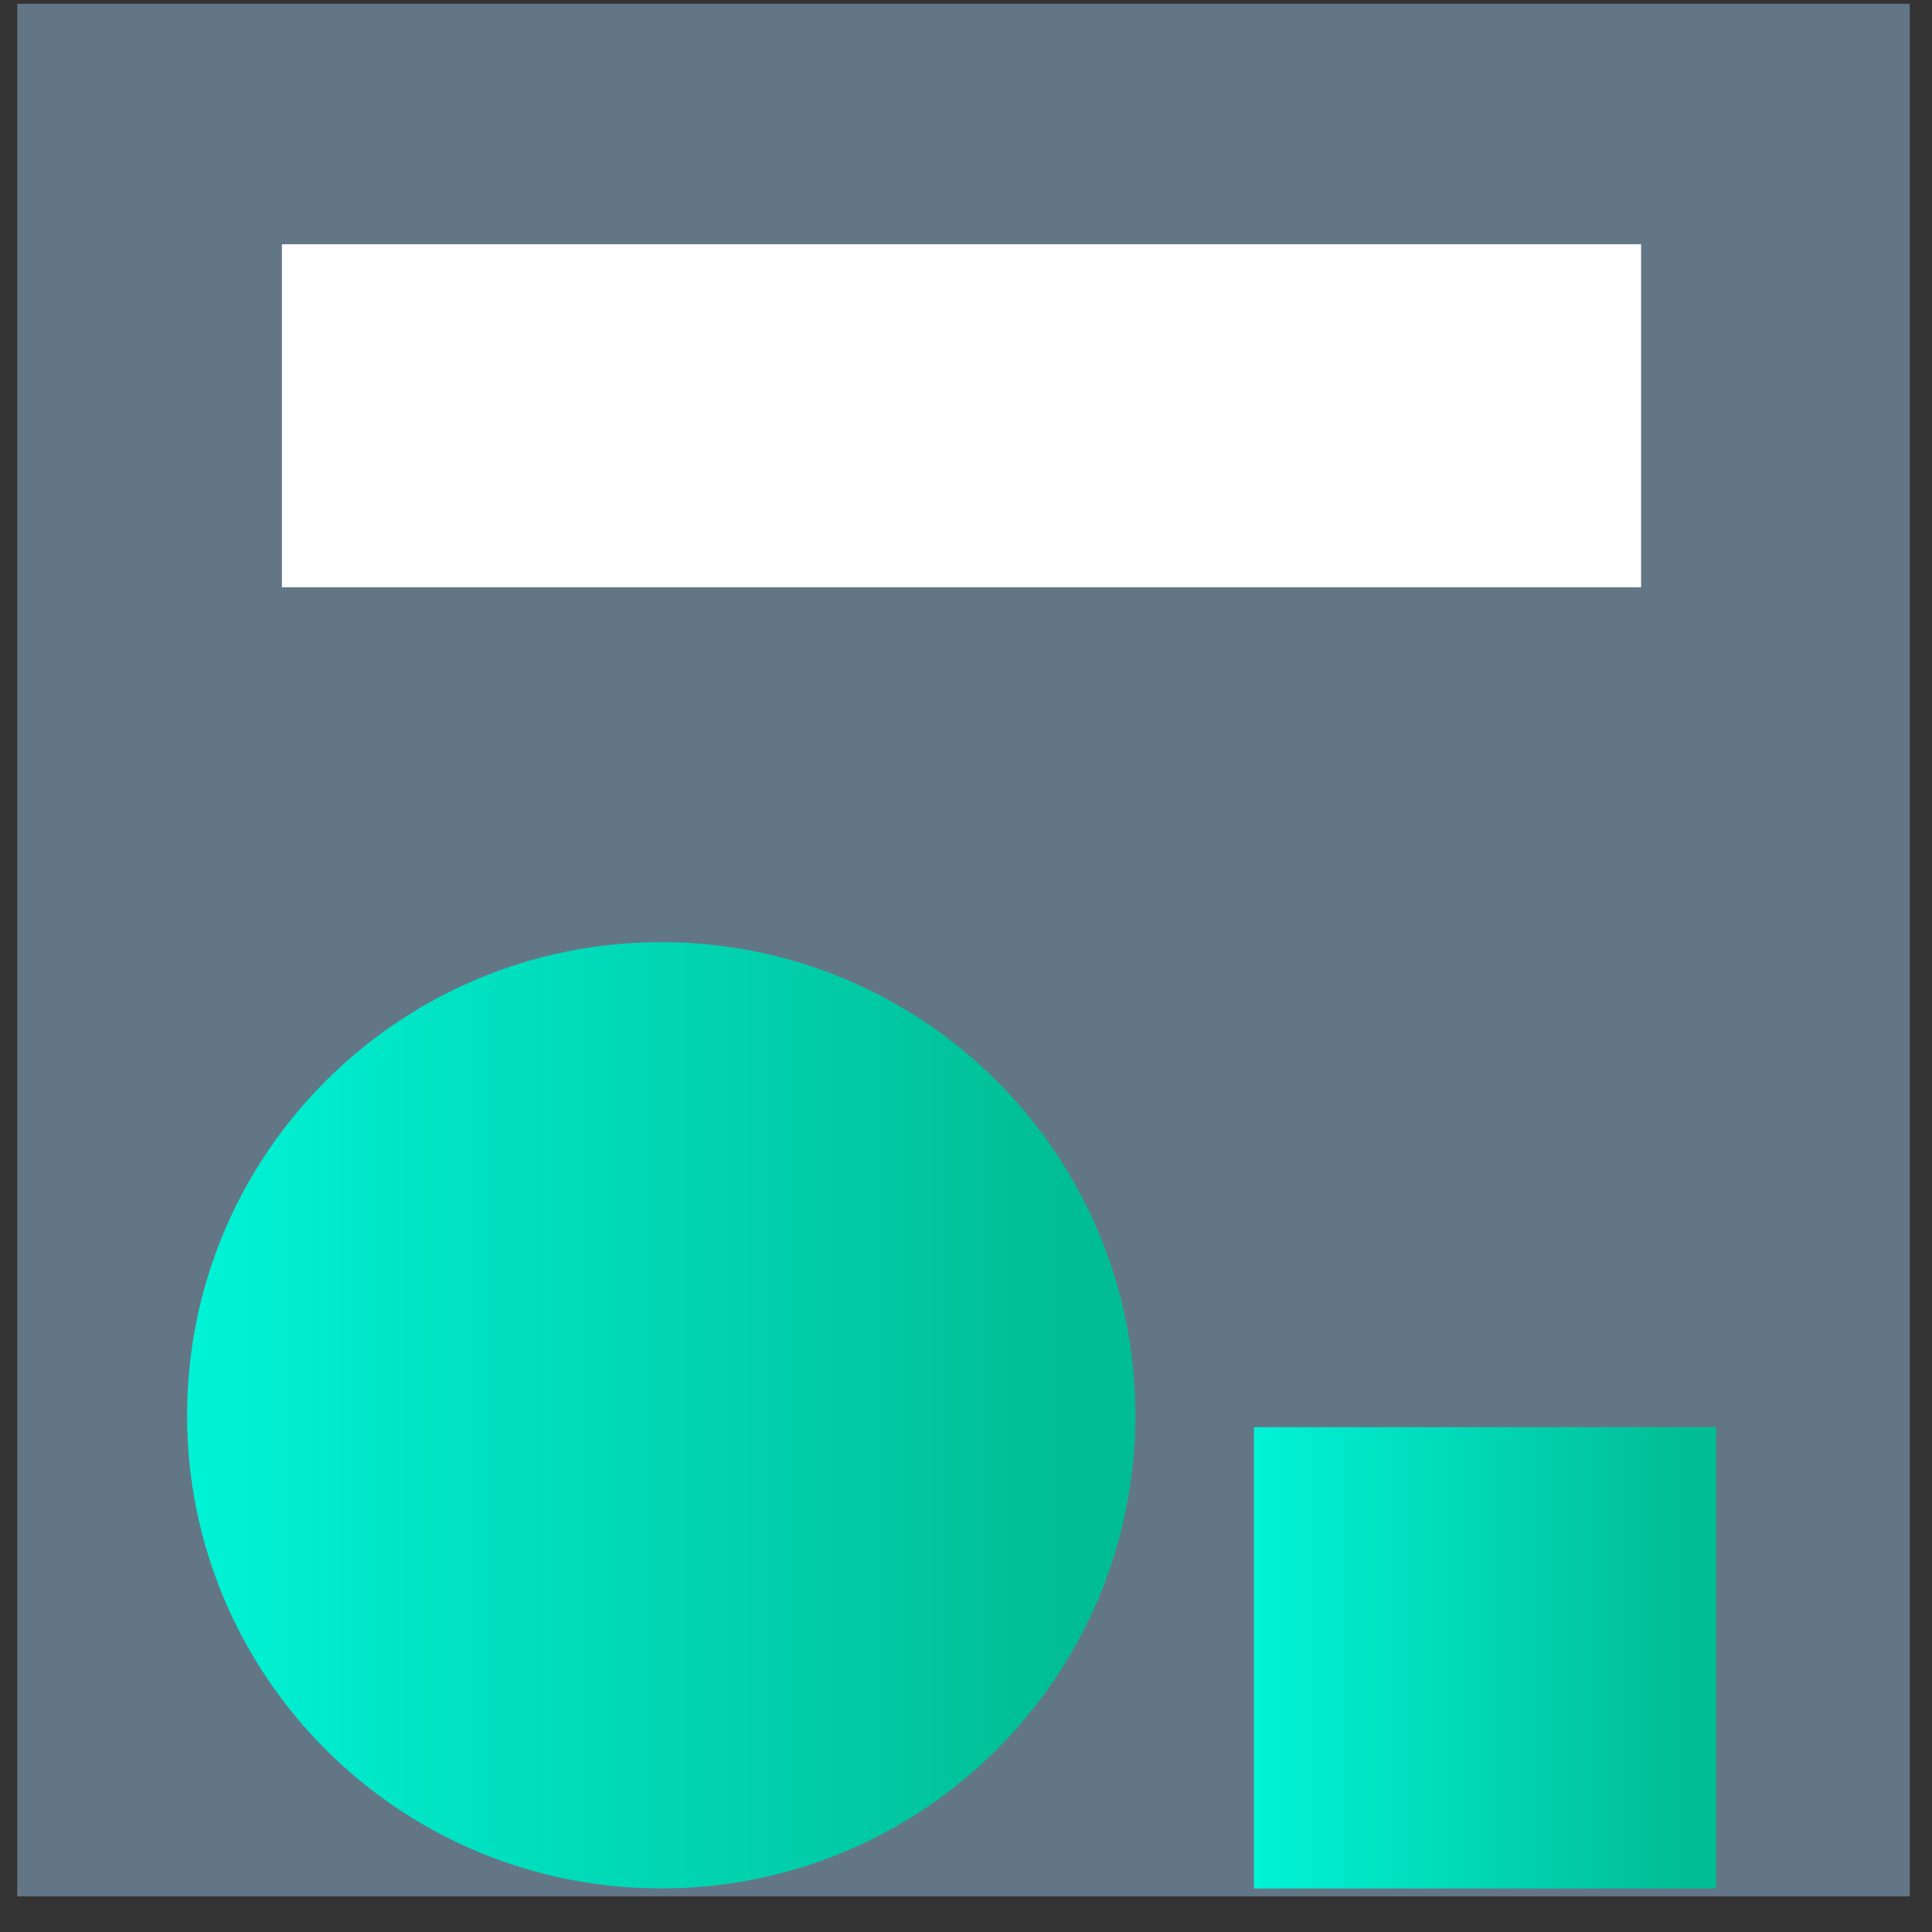 <?xml version="1.0" encoding="UTF-8"?> <svg xmlns="http://www.w3.org/2000/svg" width="49" height="49" fill="none"><rect width="100%" height="100%" fill="#333333" stroke="none"/> <path d="M48.437.096h-48v48h48v-48z" fill="#637686"></path> <path d="M43.526 36.197H31.802v11.7h11.724v-11.7z" fill="url(#paint0_linear)"></path> <path d="M16.77 47.895c6.641 0 12.025-5.373 12.025-12 0-6.628-5.384-12-12.025-12s-12.025 5.372-12.025 12c0 6.627 5.384 12 12.025 12z" fill="url(#paint1_linear)"></path> <path d="M41.621 6.195H7.15v8.7h34.472v-8.7z" fill="#fff"></path> <defs> <linearGradient id="paint0_linear" x1="31.989" y1="42.047" x2="43.237" y2="42.047" gradientUnits="userSpaceOnUse"> <stop stop-color="#00F2D5"></stop> <stop offset=".953" stop-color="#01BD95"></stop> </linearGradient> <linearGradient id="paint1_linear" x1="5.129" y1="35.895" x2="28.202" y2="35.895" gradientUnits="userSpaceOnUse"> <stop stop-color="#00F2D5"></stop> <stop offset=".953" stop-color="#01BD95"></stop> </linearGradient> </defs> </svg> 